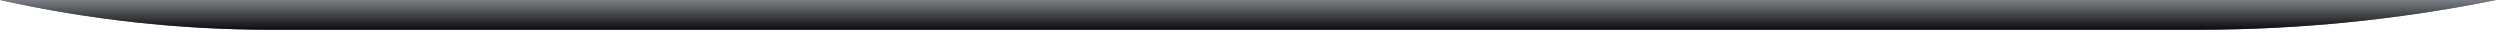 <?xml version="1.0" encoding="utf-8"?>
<svg xmlns="http://www.w3.org/2000/svg" fill="none" height="100%" overflow="visible" preserveAspectRatio="none" style="display: block;" viewBox="0 0 469 6" width="100%">
<g id="Bottom Curve">
<path d="M0 0H468.251C449.87 3.71 431.166 5.578 412.414 5.578H50.782C33.702 5.578 16.673 3.708 0 0Z" fill="#647279"/>
<path d="M0 0H468.251C449.87 3.71 431.166 5.578 412.414 5.578H50.782C33.702 5.578 16.673 3.708 0 0Z" fill="url(#paint0_linear_0_950)"/>
</g>
<defs>
<linearGradient gradientUnits="userSpaceOnUse" id="paint0_linear_0_950" x1="234.126" x2="234.126" y1="0" y2="5.578">
<stop stop-color="#7A7F83"/>
<stop offset="1" stop-color="#0B0B0E"/>
</linearGradient>
</defs>
</svg>